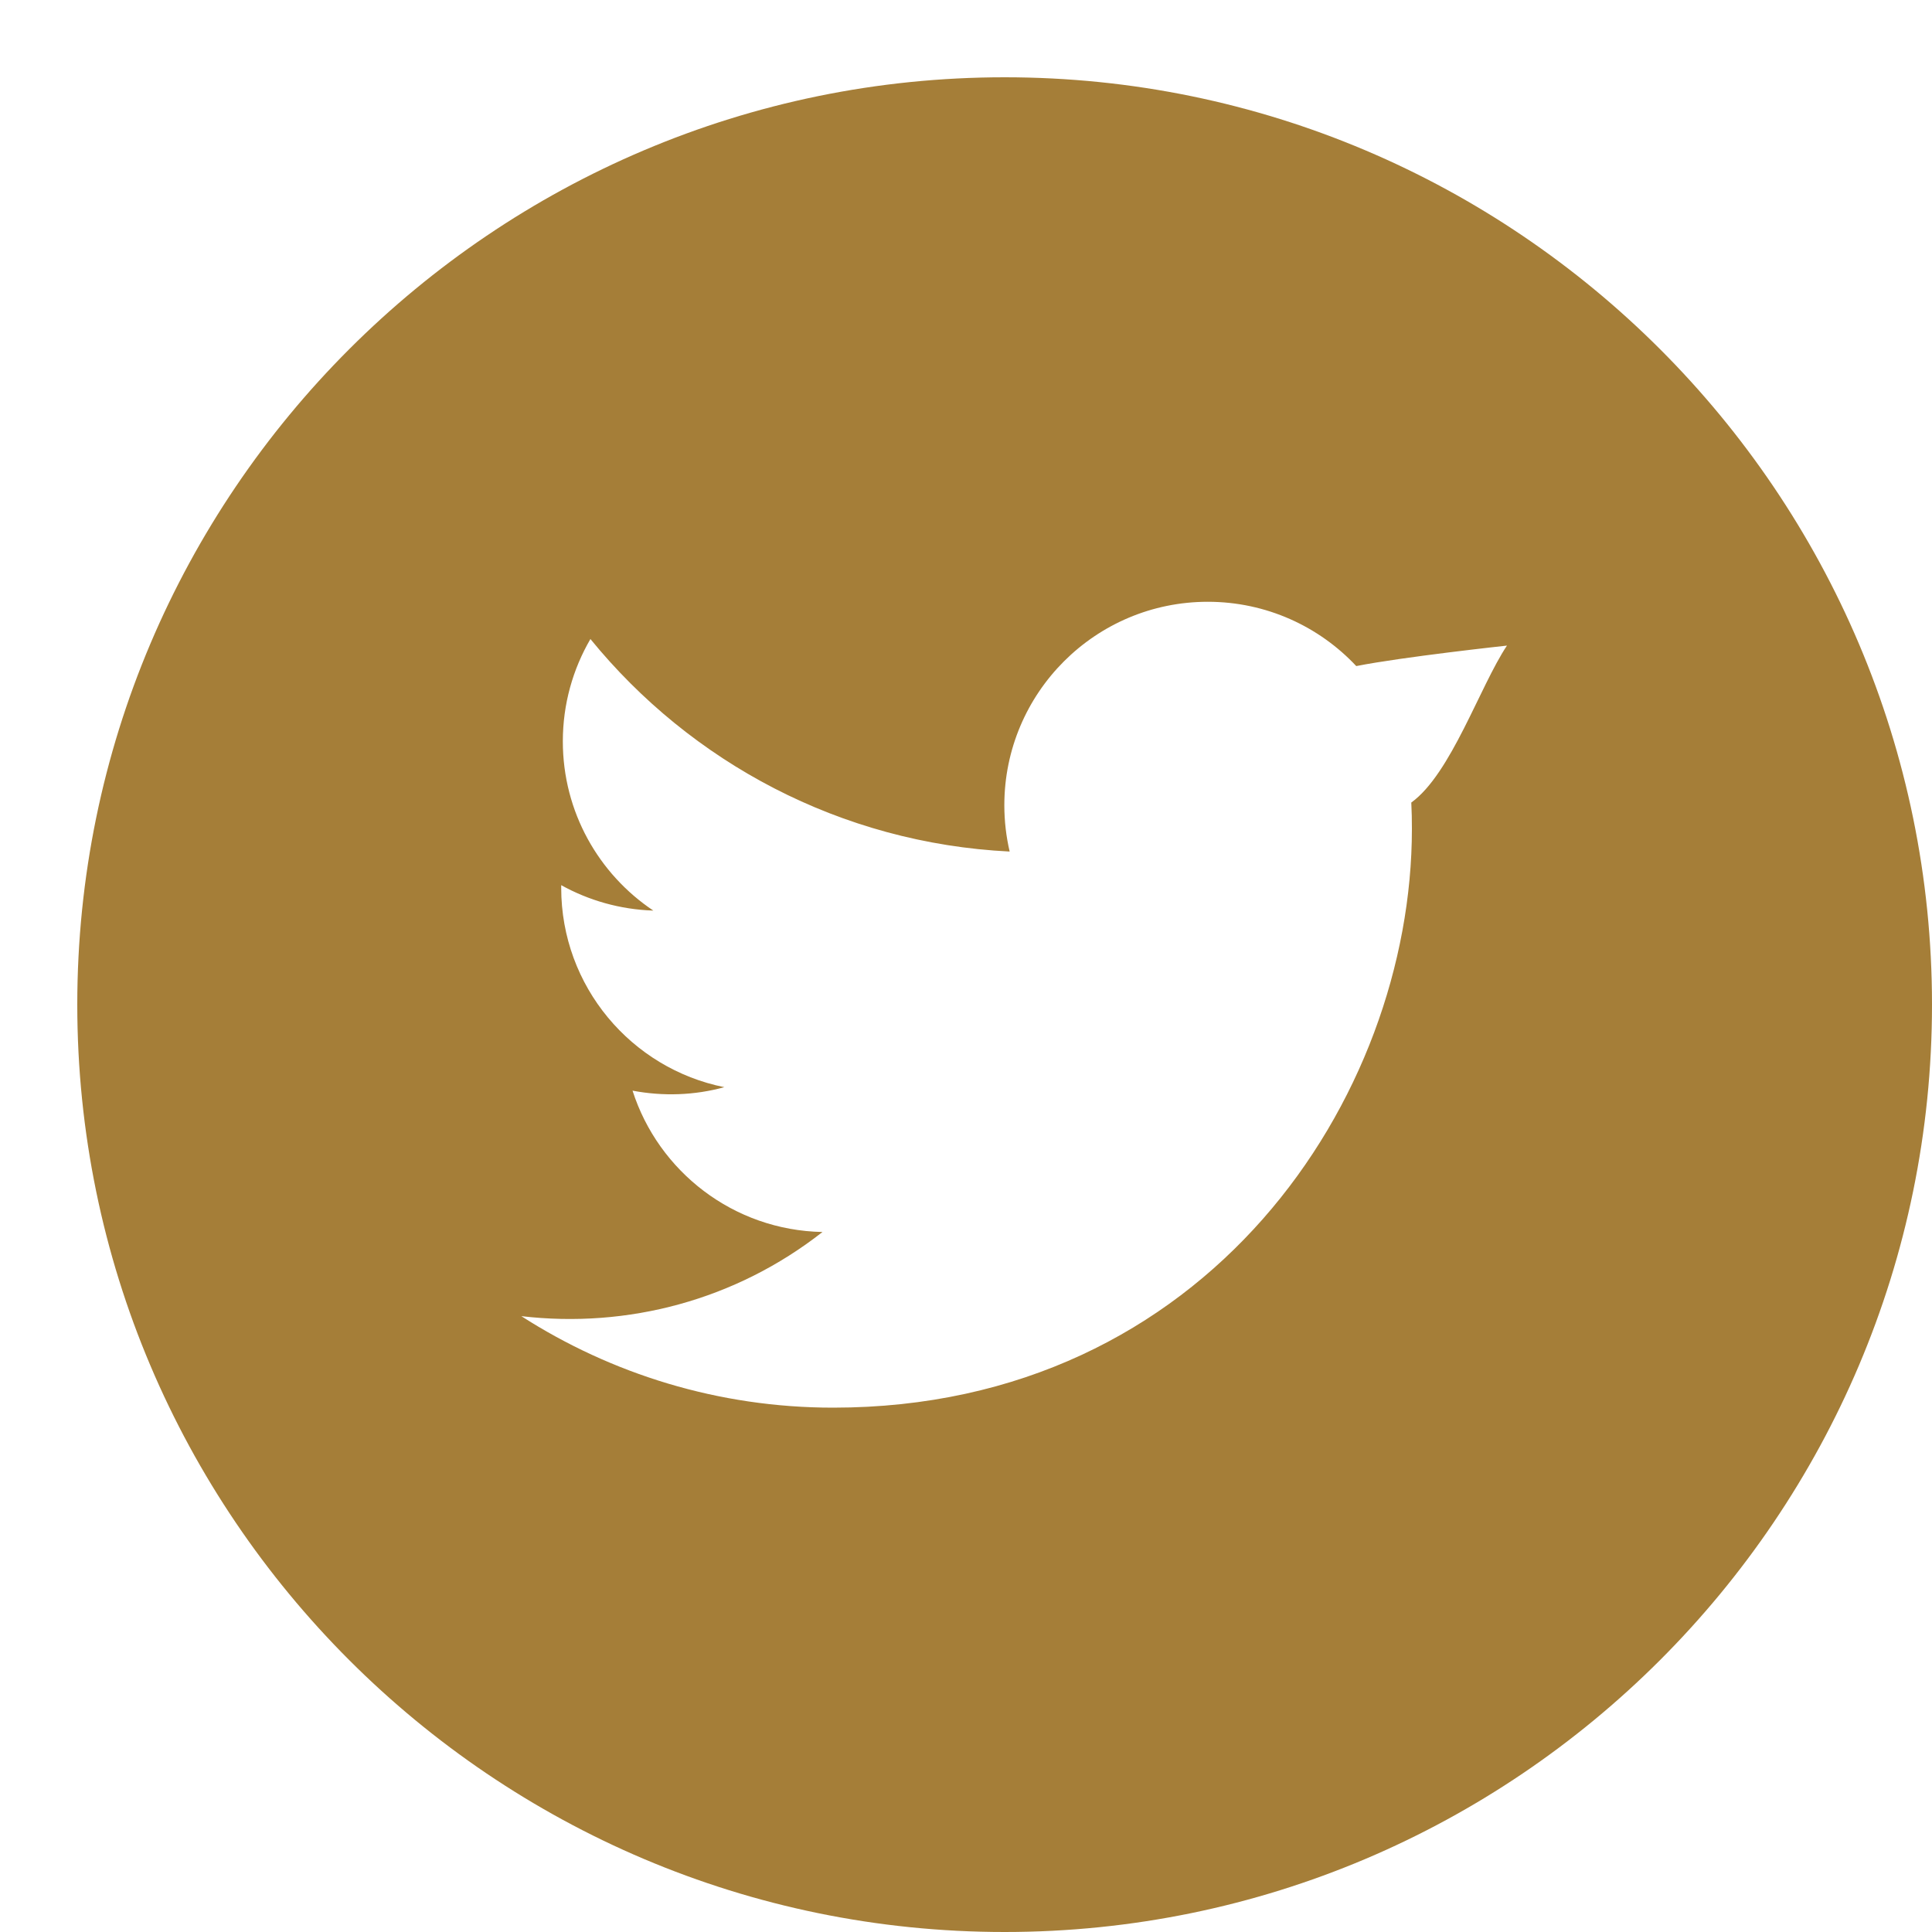 <?xml version="1.0" encoding="UTF-8" standalone="no"?>
<svg width="25px" height="25px" viewBox="0 0 25 25" version="1.1" xmlns="http://www.w3.org/2000/svg" xmlns:xlink="http://www.w3.org/1999/xlink">
    <!-- Generator: Sketch 43.2 (39069) - http://www.bohemiancoding.com/sketch -->
    <title>Slice 1</title>
    <desc>Created with Sketch.</desc>
    <defs></defs>
    <g id="Page-1" stroke="none" stroke-width="1" fill="none" fill-rule="evenodd">
        <g id="Fill-400" transform="translate(1, 1)" fill="#A57E38">
            <path d="M17.262,9.385 C17.268,9.498 17.27,9.611 17.27,9.725 C17.27,13.203 14.622,17.215 9.781,17.215 C8.295,17.215 6.911,16.778 5.746,16.031 C7.12,16.192 8.518,15.824 9.643,14.942 C8.491,14.92 7.52,14.159 7.185,13.113 C7.581,13.188 7.988,13.174 8.373,13.068 C7.169,12.827 6.262,11.763 6.262,10.489 L6.262,10.454 C6.617,10.651 7.024,10.769 7.454,10.783 C6.748,10.311 6.283,9.506 6.283,8.593 C6.283,8.111 6.413,7.659 6.64,7.269 C7.938,8.862 9.877,9.911 12.065,10.019 C12.02,9.827 11.996,9.625 11.996,9.42 C11.996,7.966 13.175,6.787 14.629,6.787 C15.386,6.787 16.07,7.107 16.55,7.619 C17.15,7.5 18.5,7.354 18.5,7.354 C18.148,7.882 17.777,9.013 17.262,9.385 M12,-0 C5.383,-0 -0,5.383 -0,12 C-0,18.617 5.383,24 12,24 C18.617,24 24,18.617 24,12 C24,5.383 18.617,-0 12,-0"></path>
        </g>
    </g>
</svg>